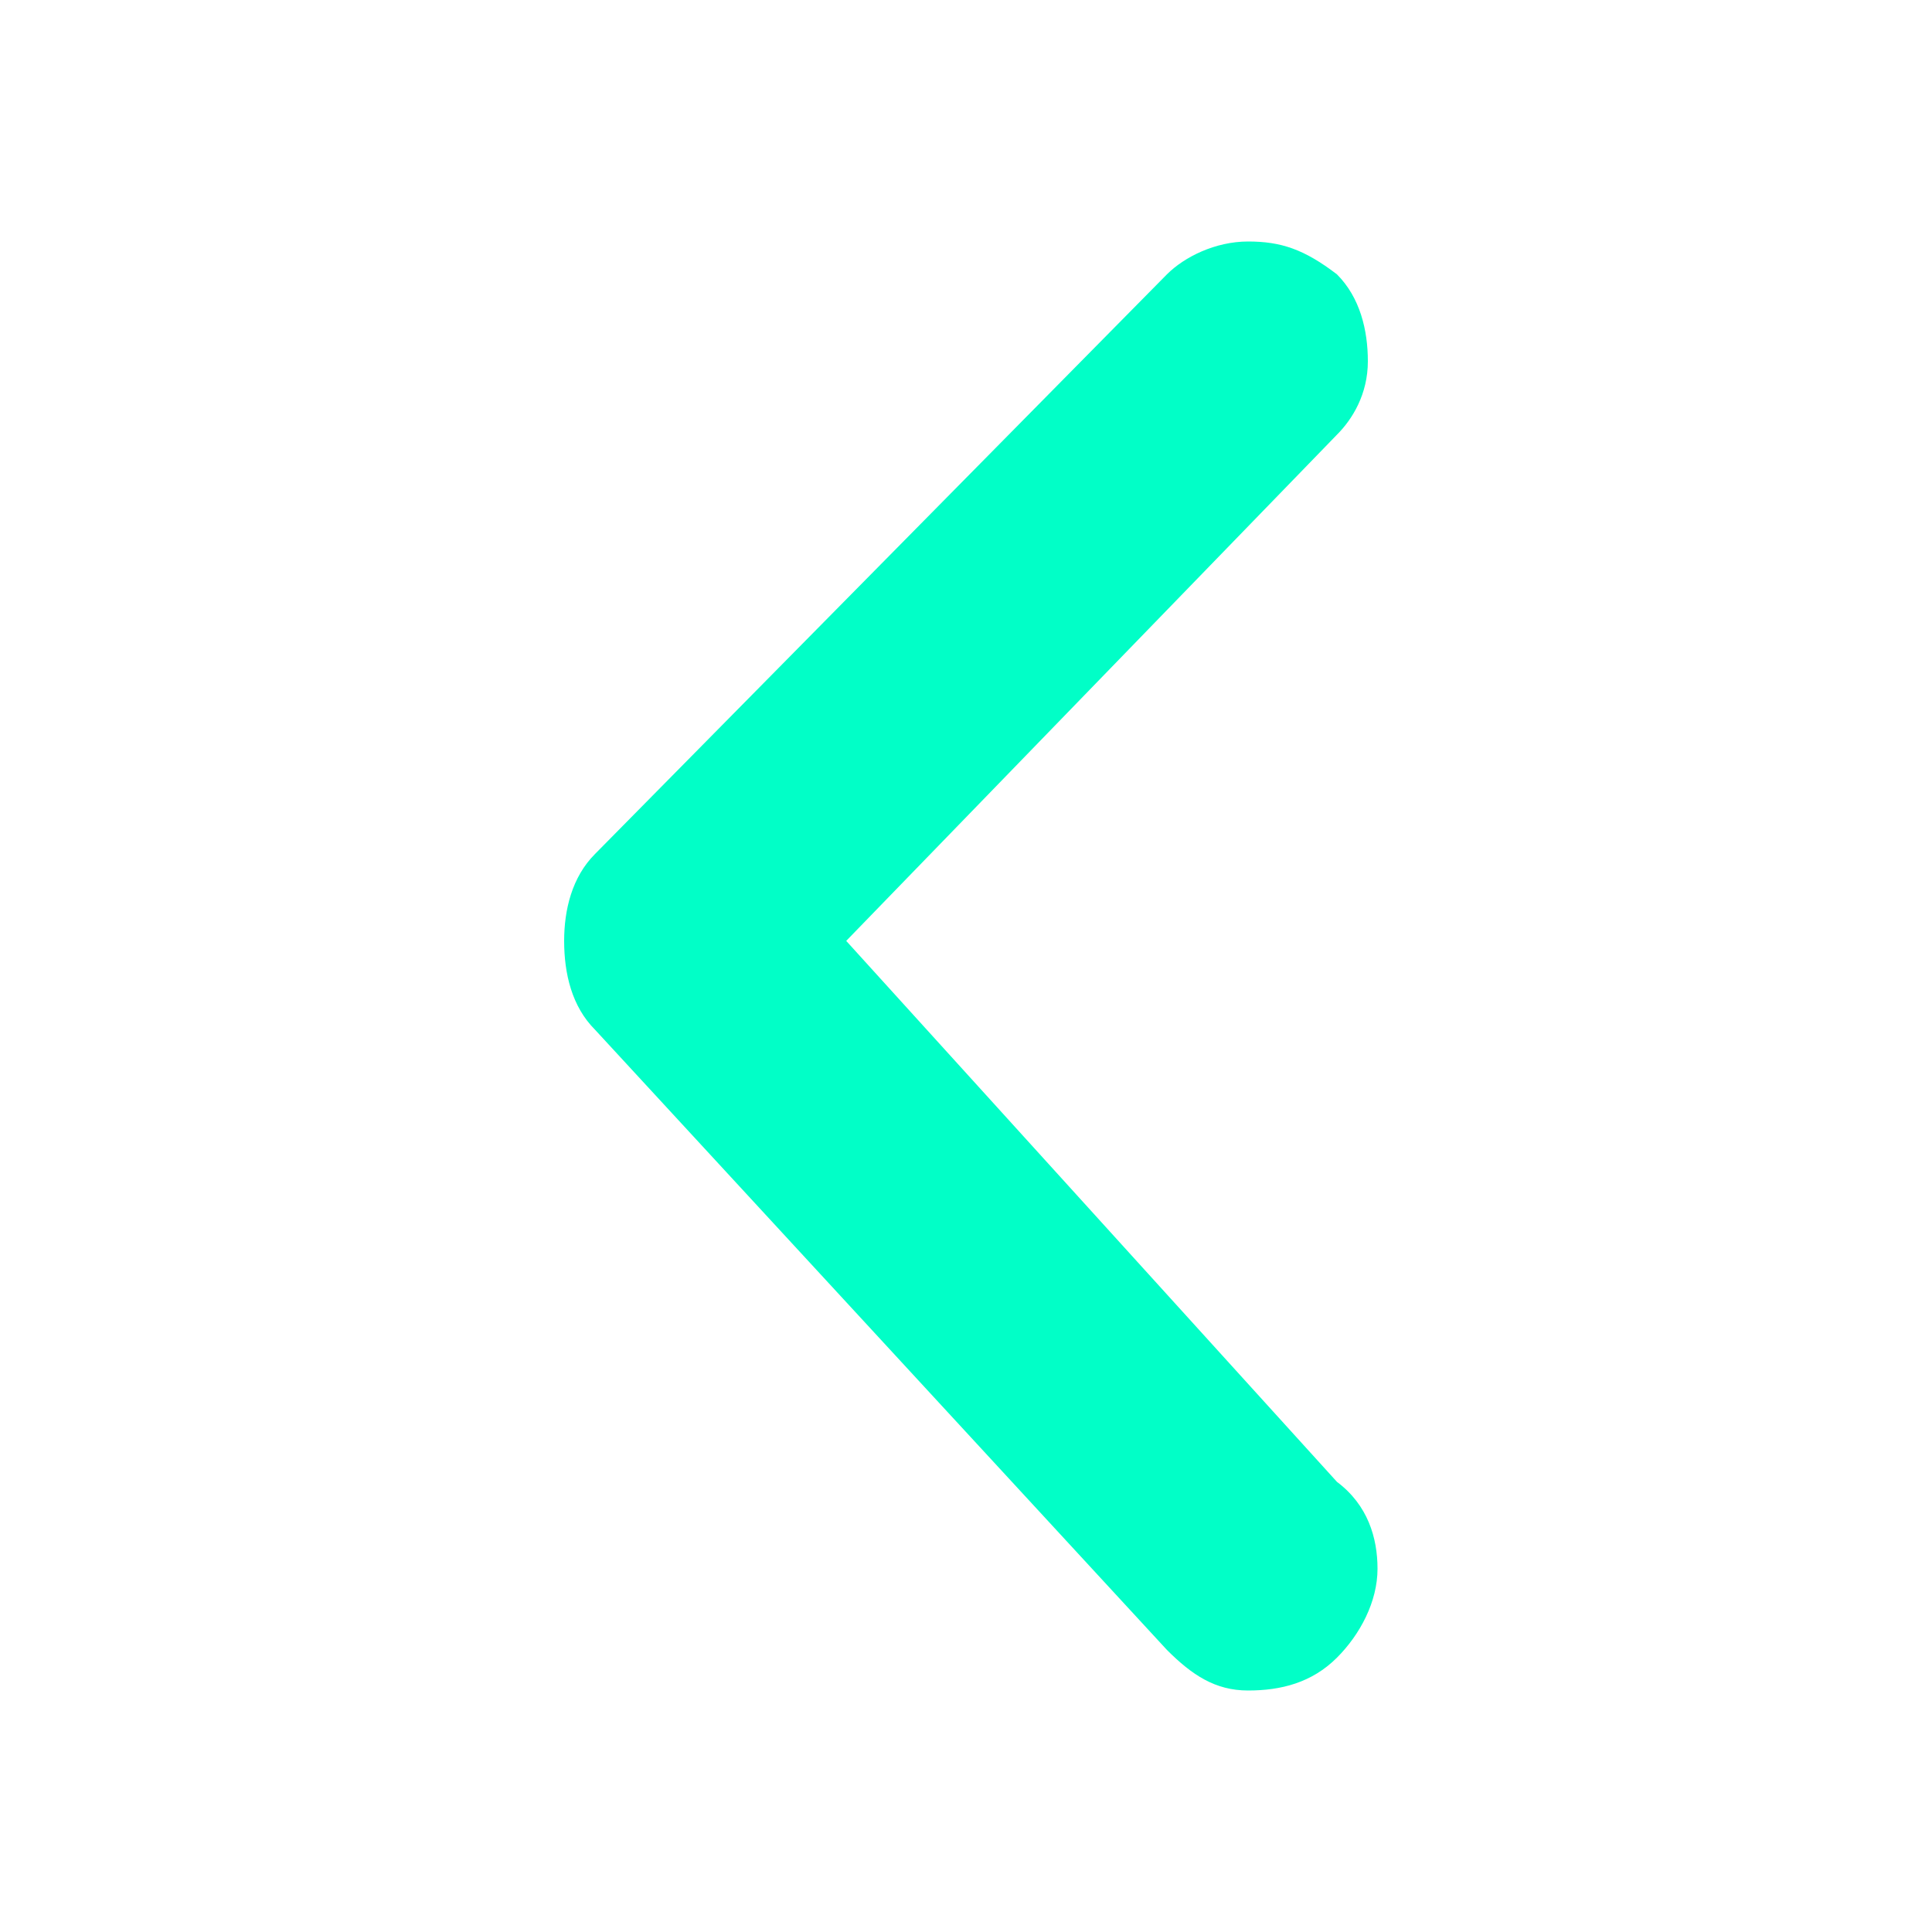 <svg width="46" height="46" viewBox="0 0 46 46" fill="none" xmlns="http://www.w3.org/2000/svg">
<path d="M29.716 5.75C28.934 5.75 28.198 6.118 27.784 6.532L14.168 20.332C13.616 20.884 13.432 21.666 13.432 22.402C13.432 23.184 13.616 23.966 14.168 24.518L27.784 39.284C28.382 39.882 28.934 40.25 29.716 40.25C30.498 40.25 31.234 40.066 31.832 39.468C32.384 38.916 32.798 38.134 32.798 37.352C32.798 36.616 32.568 35.834 31.832 35.282L20.148 22.402L31.832 10.35C32.2 9.982 32.568 9.384 32.568 8.602C32.568 7.866 32.384 7.084 31.832 6.532C31.05 5.934 30.498 5.75 29.716 5.75Z" fill="#01FFC7"/>
</svg>
